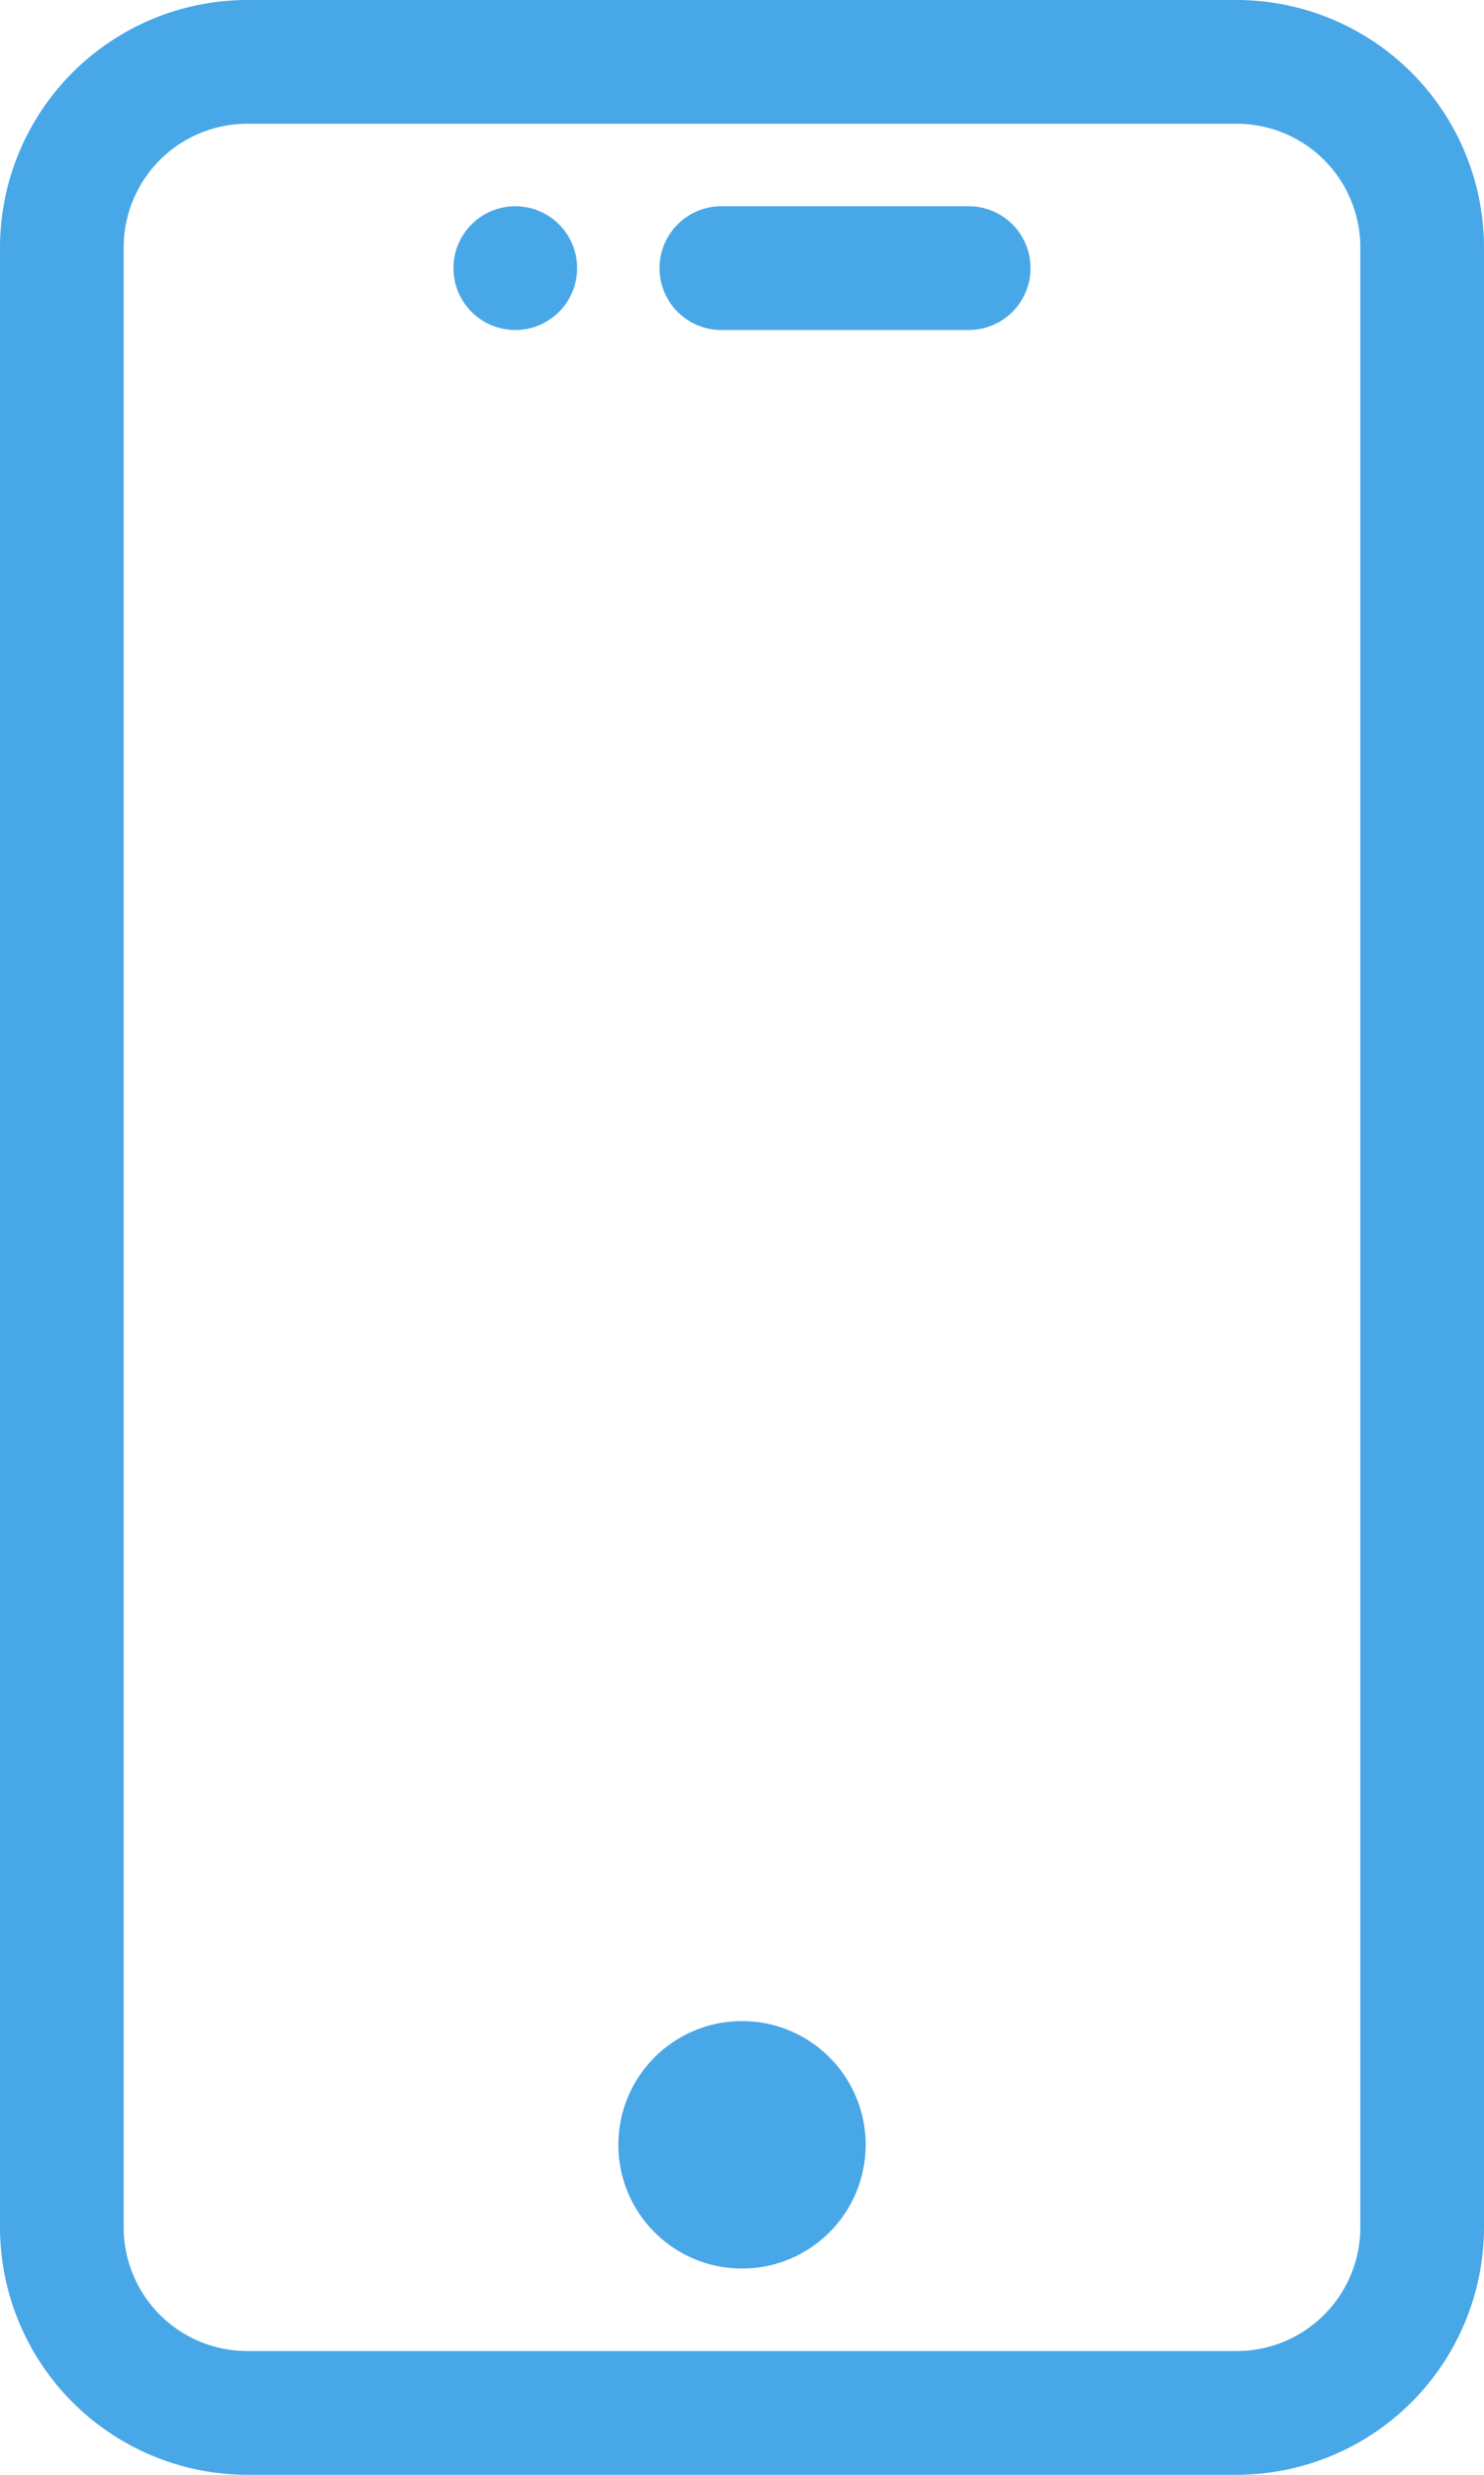 <svg xmlns="http://www.w3.org/2000/svg" viewBox="0 0 307.2 512"><defs><style>.cls-1{fill:#48a7e7;}</style></defs><title>Asset 1</title><g id="Layer_2" data-name="Layer 2"><g id="Layer_1-2" data-name="Layer 1"><path class="cls-1" d="M200.53,42.67h-51.2a12.8,12.8,0,1,0,0,25.6h51.2a12.8,12.8,0,0,0,0-25.6Z"/><path class="cls-1" d="M256,0H51.2A51.26,51.26,0,0,0,0,51.2V460.8A51.26,51.26,0,0,0,51.2,512H256a51.26,51.26,0,0,0,51.2-51.2V51.2A51.26,51.26,0,0,0,256,0Zm25.6,460.8A25.6,25.6,0,0,1,256,486.4H51.2a25.6,25.6,0,0,1-25.6-25.6V51.2A25.6,25.6,0,0,1,51.2,25.6H256a25.6,25.6,0,0,1,25.6,25.6V460.8Z"/><circle class="cls-1" cx="153.6" cy="443.73" r="25.6"/><circle class="cls-1" cx="106.67" cy="55.47" r="12.8"/></g></g></svg>